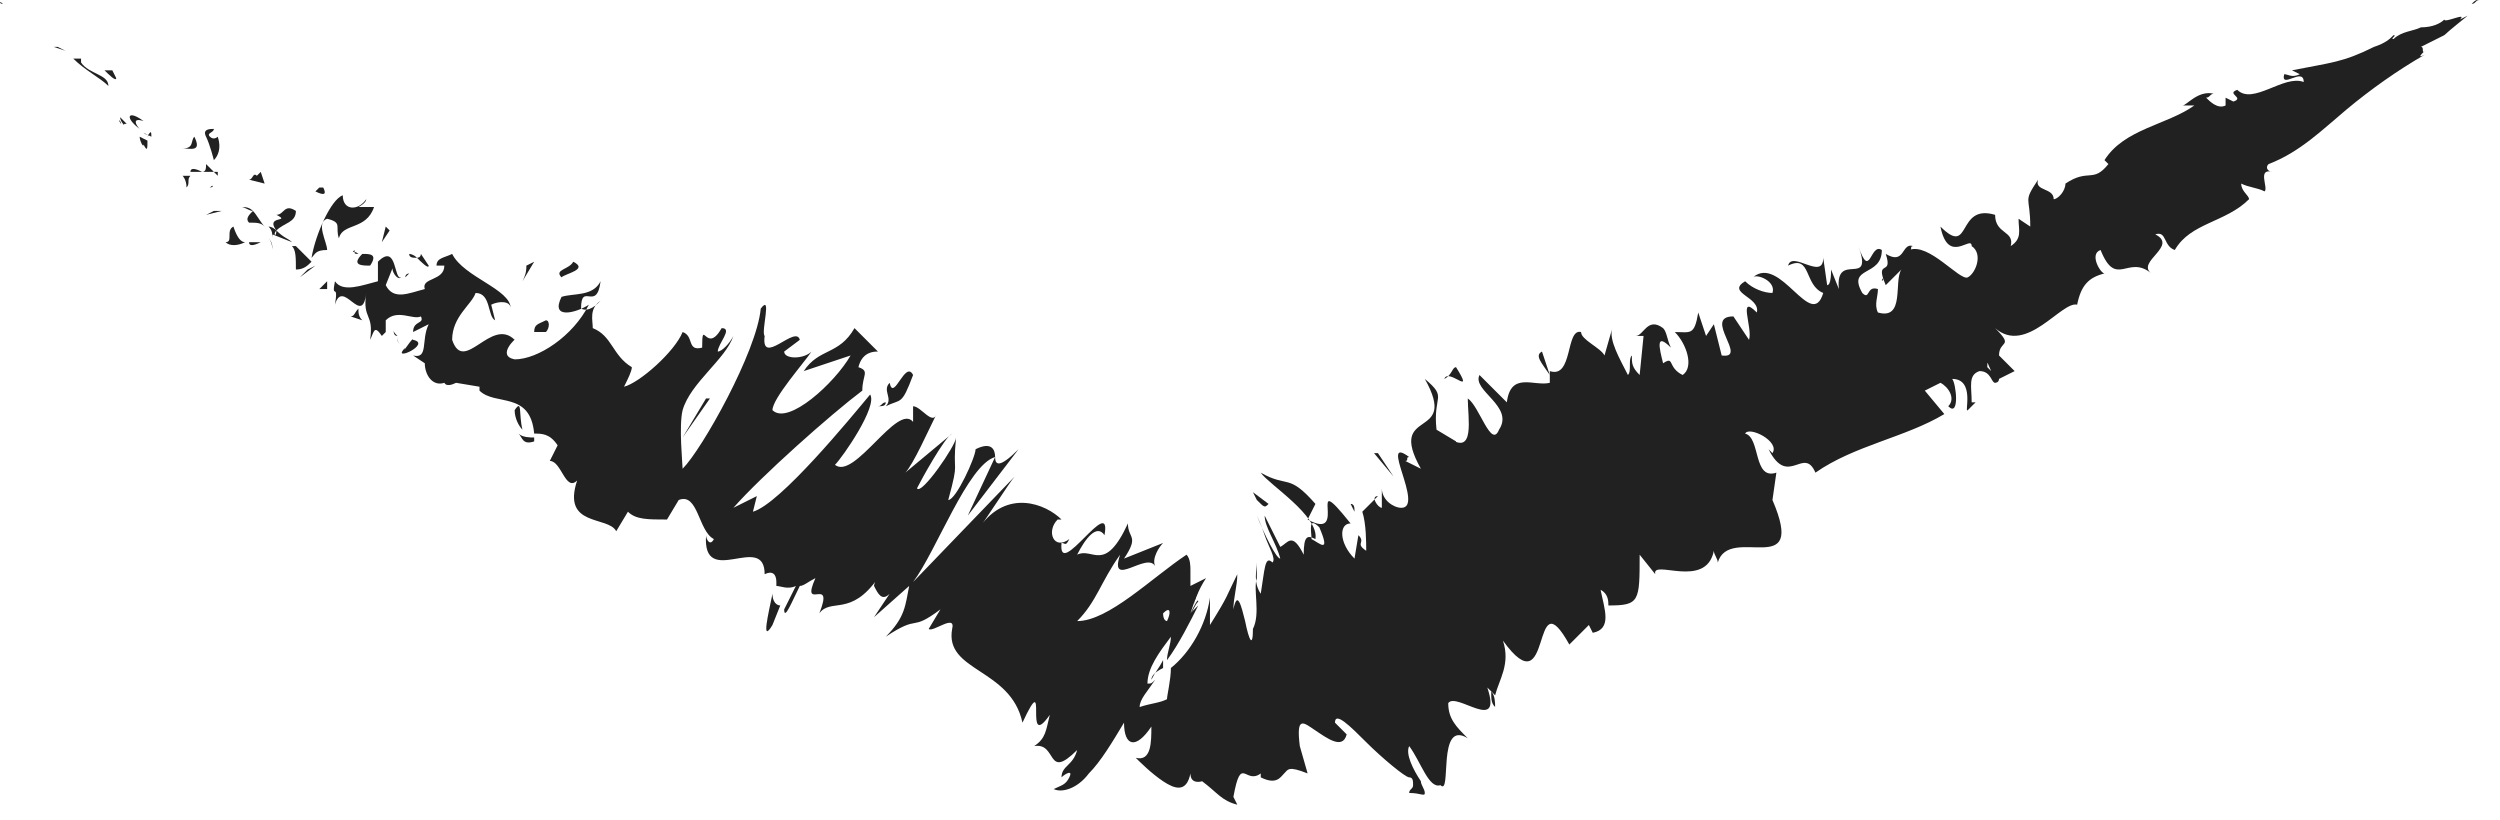 <svg width="64" height="21" viewBox="0 0 64 21" fill="none" xmlns="http://www.w3.org/2000/svg">
<path d="M0.075 0.1C-0.025 0 -0.025 0.1 0.075 0.1V0.1Z" fill="#212121"/>
<path d="M1.475 1.2H1.375L1.675 1.3L1.475 1.2Z" fill="#212121"/>
<path d="M2.775 2.2C2.775 1.9 2.275 1.9 2.075 1.6V1.5H1.875C2.175 1.8 2.575 2 2.775 2.2Z" fill="#212121"/>
<path d="M3.175 3.2C3.175 3.1 3.375 3.3 3.075 3C3.075 3.1 3.175 3.2 3.175 3.2Z" fill="#212121"/>
<path d="M3.075 3.1C2.975 3 3.175 3.3 3.075 3.1V3.1Z" fill="#212121"/>
<path d="M3.775 3.6L3.575 3.5C3.575 3.6 3.675 3.8 3.675 3.7C3.775 3.9 3.775 3.8 3.775 3.6Z" fill="#212121"/>
<path d="M3.675 3.4L3.875 3.5C3.875 3.4 3.875 3.3 3.775 3.5C3.875 3.4 3.775 3.5 3.675 3.4Z" fill="#212121"/>
<path d="M3.575 3.3C3.475 3.2 3.375 3 3.675 3.1C3.275 2.8 3.175 3 3.575 3.3Z" fill="#212121"/>
<path d="M2.975 2L2.875 1.8H2.675C2.775 1.9 2.975 2.1 2.975 2Z" fill="#212121"/>
<path d="M4.775 4.8C4.875 4.7 4.775 4.6 4.875 4.5H4.675C4.675 4.5 4.775 4.6 4.775 4.8Z" fill="#212121"/>
<path d="M4.875 4.4H5.175C4.975 4.3 4.875 4.3 4.875 4.4Z" fill="#212121"/>
<path d="M5.475 5.4L5.275 5.5L5.675 5.4H5.475Z" fill="#212121"/>
<path d="M5.975 5.8C5.775 5.9 5.975 6.2 5.775 6.2C5.875 6.3 6.075 6.3 6.275 6.2C6.175 6.2 6.075 6.1 5.975 5.8Z" fill="#212121"/>
<path d="M6.675 6.2C6.575 6.2 6.475 6.2 6.375 6.2C6.375 6.3 6.475 6.3 6.675 6.2Z" fill="#212121"/>
<path d="M5.475 4.8C5.575 4.9 5.575 4.9 5.675 5C5.675 5 5.575 4.9 5.475 4.8Z" fill="#212121"/>
<path d="M5.375 4.8C5.475 4.7 5.475 4.8 5.375 4.8V4.8Z" fill="#212121"/>
<path d="M4.675 3.8C4.875 3.8 5.175 3.9 4.975 3.5C4.875 3.6 4.975 3.8 4.675 3.8Z" fill="#212121"/>
<path d="M5.475 4.4L5.275 4.2C5.275 4.3 5.275 4.4 5.175 4.4H5.475Z" fill="#212121"/>
<path d="M5.575 4.4H5.475L5.575 4.5V4.4Z" fill="#212121"/>
<path d="M6.375 5.7C6.575 5.7 6.675 5.7 6.775 5.8C6.675 5.7 6.575 5.5 6.475 5.4C6.375 5.5 6.275 5.6 6.375 5.7Z" fill="#212121"/>
<path d="M6.475 5.4C6.375 5.3 6.275 5.3 6.175 5.3C6.275 5.3 6.375 5.4 6.475 5.4Z" fill="#212121"/>
<path d="M6.975 6.4C6.975 6.3 6.975 6.2 6.875 6.1C6.975 6.2 6.975 6.4 6.975 6.4Z" fill="#212121"/>
<path d="M9.375 5.1C9.175 5.4 8.775 5.4 8.775 5C8.475 5.1 8.075 6 7.975 6.6C8.075 6.5 8.075 6.4 8.375 6.4C8.375 6.2 8.075 5.7 8.375 5.6C8.775 5.7 8.575 5.8 8.675 6.1C8.775 5.7 9.375 5.9 9.575 5.3H9.175C9.175 5.3 9.375 5.2 9.375 5.1Z" fill="#212121"/>
<path d="M7.575 6.3H7.475C7.575 6.4 7.575 6.6 7.575 6.9C7.775 6.9 7.875 6.8 7.975 6.7L7.575 6.3Z" fill="#212121"/>
<path d="M7.075 5.9C7.275 5.7 7.575 5.7 7.575 5.4C7.275 5.2 7.275 5.5 7.075 5.5C7.475 5.7 6.775 5.5 7.075 5.9C6.975 5.8 6.875 5.8 6.875 5.8C6.975 5.9 6.975 6 6.975 6.1C6.975 6 6.975 6 7.075 5.9C6.975 6 6.975 6 7.075 5.9C7.075 6.1 6.975 6 7.075 5.9L6.975 6L7.475 6.2C7.375 6.1 7.275 6.1 7.075 5.9Z" fill="#212121"/>
<path d="M5.475 3.3C5.575 3.4 5.575 3.4 5.475 3.3V3.3Z" fill="#212121"/>
<path d="M5.575 3.5C5.575 3.5 5.475 3.6 5.375 3.5C5.275 3.4 5.475 3.4 5.475 3.3C5.375 3.3 5.175 3.3 5.275 3.5C5.375 3.7 5.475 4.1 5.475 4.1C5.575 4 5.675 3.8 5.575 3.5Z" fill="#212121"/>
<path d="M6.375 4.6L6.775 4.7L6.675 4.4L6.575 4.5C6.475 4.4 6.475 4.6 6.375 4.6Z" fill="#212121"/>
<path d="M7.875 6.9L7.675 7.1L8.075 6.8L7.875 6.9Z" fill="#212121"/>
<path d="M8.375 7.2L8.175 7.4H8.375V7.2Z" fill="#212121"/>
<path d="M34.575 12.9L34.675 13.1C34.675 13 34.675 12.9 34.575 12.9Z" fill="#212121"/>
<path d="M19.775 15.2C19.675 15.7 19.475 16.5 19.775 16L19.975 15.5C19.875 15.5 19.775 15.4 19.775 15.2Z" fill="#212121"/>
<path d="M29.775 17.1C29.775 17 29.775 17 29.775 16.9C29.675 17.1 29.575 17.2 29.475 17.4C29.475 17.3 29.575 17.2 29.775 17.1Z" fill="#212121"/>
<path d="M39.675 9.6L39.475 9C39.275 9.1 39.475 9.3 39.675 9.6Z" fill="#212121"/>
<path d="M13.175 10.5C13.175 10.7 13.275 10.9 13.375 11C13.275 10.6 13.375 10.2 13.175 10.5Z" fill="#212121"/>
<path d="M38.275 18.1C38.275 18 38.275 17.8 38.175 17.7C38.175 17.9 38.175 18 38.275 18.1Z" fill="#212121"/>
<path d="M13.675 11.3C13.675 11.2 13.675 11.2 13.675 11.2C13.575 11.2 13.375 11.2 13.275 11.1C13.375 11.2 13.375 11.4 13.675 11.3Z" fill="#212121"/>
<path d="M62.175 1C62.175 1 62.075 1.1 61.975 1.1C62.075 1.2 62.075 1.1 62.175 1Z" fill="#212121"/>
<path d="M10.375 7.1L10.475 7C10.475 7 10.375 7 10.375 7.1Z" fill="#212121"/>
<path d="M10.075 8.4C10.075 8.5 10.075 8.5 10.175 8.6C10.075 8.6 10.075 8.5 10.075 8.4Z" fill="#212121"/>
<path d="M10.275 8.8C10.175 8.8 10.175 8.7 10.175 8.6V8.7C10.175 8.7 10.175 8.8 10.275 8.8Z" fill="#212121"/>
<path d="M48.175 7.2C48.175 7.3 48.175 7.3 48.175 7.2C48.175 7.1 48.275 7.1 48.175 7.2Z" fill="#212121"/>
<path d="M26.075 11.5C25.575 12 25.475 11.9 25.475 11.7L24.775 13.2L26.075 11.5Z" fill="#212121"/>
<path d="M37.275 11.3L36.775 11C36.675 10.1 37.075 10.2 36.475 9.7C37.375 11.3 35.475 10.4 36.375 12L35.975 11.8C36.075 11.8 35.975 11.7 36.075 11.7C35.275 11.1 36.475 13 35.875 13C35.675 13 35.375 12.8 35.375 12.5V13C35.275 13 35.075 12.7 35.275 12.7L34.875 13.1C34.975 13.4 34.975 13.9 34.975 14.1C34.675 13.9 34.975 13.9 34.775 13.7L34.675 14.3C34.275 13.9 34.275 13.4 34.575 13.4C33.375 11.9 34.575 13.9 33.475 13.3L33.675 12.9C32.975 12.1 32.975 12.5 32.275 12.1C32.475 12.4 33.775 13.2 33.675 13.8C33.475 13.7 33.375 13.7 33.375 14.2C33.075 13.6 32.975 13.9 32.775 14L32.375 13.2C32.375 13.5 32.675 13.9 32.775 14.3C32.675 14.3 32.375 13.7 32.175 13.2C32.175 13.2 32.275 13.4 32.375 13.7C32.475 14 32.675 14.3 32.575 14.4C32.375 14.2 32.375 14.6 32.275 15.2C32.075 14.9 32.175 14.6 32.175 14.4C32.175 14.7 32.175 14.9 32.175 15.2C32.175 15.2 32.175 15 32.175 14.8C32.075 15.1 32.275 15.7 32.075 16.1C32.075 16.6 31.975 16.4 31.875 15.9C31.775 15.5 31.675 15.1 31.575 15.6C31.575 15.3 31.675 15 31.675 14.7C31.375 15.3 31.475 15.2 30.975 16C30.975 15.8 30.975 15.5 30.975 15.3C30.875 16 30.475 16.7 29.975 17.1C29.975 17.4 29.875 17.8 29.875 17.9C29.675 18 29.475 18 29.175 18.1C29.175 17.9 29.375 17.7 29.575 17.4C29.475 17.5 29.475 17.5 29.375 17.5C29.375 17.1 29.675 16.7 29.975 16.3C29.975 16.5 29.875 16.7 29.875 16.9C30.175 16.5 30.475 15.9 30.675 15.5C30.575 15.6 30.575 15.6 30.475 15.7C30.575 15.6 30.575 15.5 30.675 15.4C30.675 15.3 30.575 15.5 30.475 15.7C30.575 15.4 30.675 15.1 30.875 14.8L30.475 15C30.475 14.9 30.475 14.7 30.475 14.6C30.475 14.5 30.475 14.3 30.375 14.2C29.475 14.8 28.375 15.9 27.575 15.9C28.075 15.4 28.175 14.9 28.675 14.2C28.375 15.1 29.375 14.1 29.575 14.5C29.475 14.3 29.675 14 29.775 13.9L28.775 14.3C29.175 13.7 28.875 13.8 28.875 13.4C28.275 14.7 27.975 14 27.575 14.2C27.775 13.8 28.075 13.4 28.275 13.7C28.475 12.6 27.075 14.9 27.175 13.9C27.275 13.9 27.275 14 27.375 13.8C26.975 14.1 26.775 13.6 27.075 13.3H27.175C26.775 12.9 25.775 12.5 25.075 13.5C25.175 13.4 25.875 12.3 25.975 12.2L23.375 14.9C23.975 14.1 24.775 11.9 25.475 11.7C25.475 11.5 25.375 11.3 24.975 11.5C24.975 11.7 24.475 12.8 24.275 12.8C24.575 11.7 24.375 12.2 24.475 11.2C24.475 11.4 23.575 12.7 23.475 12.5C23.575 12.3 24.175 11.2 24.375 11.1L23.175 12.1C23.375 11.9 23.775 11 23.975 10.6C23.875 10.9 23.575 10.4 23.375 10.4V10.8C22.975 10.3 21.875 12.3 21.375 11.9C21.575 11.7 22.475 10.4 22.275 10.1C21.775 10.7 19.975 12.9 19.275 13.1L19.375 12.7L18.775 13C19.475 12.2 21.275 10.6 22.075 10C22.075 9.6 22.275 9.5 21.975 9.4C22.075 9 22.375 9 22.475 9L21.875 8.4C21.475 9.1 20.975 8.9 20.575 9.5L21.775 9.1C21.375 9.8 20.175 10.9 19.775 10.5C19.775 10.2 20.575 9.3 20.775 9C20.575 9.2 20.075 9.2 20.075 9L20.475 8.7C20.375 8.3 19.475 9.4 19.575 8.6C19.475 8.5 19.775 7.5 19.475 7.9C19.375 9 17.975 11.5 17.475 12C17.475 11.9 17.375 10.9 17.475 10.5C17.675 9.8 18.575 9.2 18.775 8.6C18.675 8.8 18.475 9 18.375 9C18.375 8.8 18.775 8.4 18.475 8.4C18.075 9.1 17.975 8.1 17.975 8.9C17.575 9 17.775 8.6 17.475 8.5C17.275 9 16.375 9.8 15.975 9.9C16.075 9.7 16.175 9.5 16.175 9.4C15.675 9.1 15.675 8.6 15.175 8.4C15.175 8.2 15.075 7.9 15.375 7.7C15.275 7.8 15.075 8 14.875 7.9C14.875 7.2 15.275 8 15.375 7.2C15.175 7.6 14.675 7.5 14.375 7.6C14.075 8.2 14.775 8 15.075 7.8C14.675 8.6 13.775 9.2 13.175 9.2C12.675 9.1 13.275 8.6 13.175 8.7C12.575 8.1 11.875 9.6 11.575 8.7C11.575 8.1 12.075 7.8 12.175 7.5C12.575 7.5 12.475 8.1 12.675 8.2L12.575 7.8C12.775 7.7 13.075 7.7 13.075 7.9C13.075 7.4 11.875 7.1 11.575 6.5C11.375 6.6 11.175 6.6 11.175 6.8H11.375C11.375 7.2 10.775 7.1 10.875 7.4C10.475 7.5 10.075 7.7 9.875 7.3L10.075 6.8C9.975 6.9 10.175 7.2 10.275 7.1C10.075 7.2 10.175 6.2 9.675 6.7V7.2C9.275 7.3 8.775 7.5 8.575 7.2C8.475 7.7 8.675 7.2 8.575 7.8C8.775 7.1 9.275 8.4 9.375 7.5C9.275 8.2 9.575 8 9.475 8.7C9.575 8.5 9.575 8.3 9.775 8.6L9.875 8.5C9.875 8.4 9.875 8.3 9.875 8.2C10.175 7.9 10.575 8.2 10.775 8.1C10.875 8.3 10.575 8.2 10.575 8.5L10.975 8.3C10.775 8.7 10.975 9.2 10.575 9.1L10.875 9.3C10.875 9.6 11.075 9.9 11.375 9.8C11.475 10 11.975 9.6 11.675 9.8L12.275 9.9V10C12.675 10.4 13.575 10 13.675 11.1C13.875 11.1 14.075 11.1 14.275 11.4L14.075 11.8C14.375 11.8 14.475 12.6 14.775 12.3C14.375 13.5 15.575 13.2 15.775 13.6L16.075 13.1C16.275 13.3 16.575 13.3 17.075 13.3L17.375 12.8C17.875 12.6 17.875 13.6 18.275 13.8C18.175 14 18.075 13.8 18.075 13.7C17.975 15.1 19.575 13.6 19.575 14.7C19.775 14.6 19.875 14.7 19.875 14.9C19.875 15 19.875 15.1 19.875 15.3C19.875 15.1 19.875 15 19.875 15C19.975 15 20.175 15.1 20.375 15L20.075 15.6C20.075 15.9 20.275 15.4 20.475 15C20.575 15 20.675 14.9 20.875 14.8C20.475 15.7 21.375 14.7 20.975 15.7C21.275 15.3 21.775 15.8 22.475 14.8C22.375 14.9 22.375 15 22.375 15C22.475 15.2 22.575 15.4 22.775 15.2L22.375 15.8L23.275 15C23.175 15.5 23.175 15.8 22.675 16.3C23.575 15.7 23.275 16.2 24.075 15.6L23.775 16.1C23.875 16.2 24.475 15.7 24.375 16.1C24.175 17.2 25.875 17.1 26.175 18.5C26.875 17 26.175 19.3 26.875 18.3C26.775 18.7 26.775 18.9 26.475 19.1C27.075 19 26.775 20 27.575 19.2C27.475 19.6 27.175 19.6 27.175 19.9C27.275 19.8 27.475 19.7 27.375 19.9C27.275 20.1 27.175 20.1 26.975 20.2C27.175 20.3 27.575 20.2 27.875 19.8C28.175 19.5 28.475 19 28.775 18.5C28.775 19.1 29.075 19.2 29.475 18.6C29.475 19 29.475 19.5 29.075 19.4C29.175 19.5 29.475 19.8 29.775 20C30.075 20.2 30.375 20.3 30.475 19.8C30.475 20.1 30.775 20 30.775 20C31.175 20.3 31.275 20.5 31.675 20.6L31.575 20.4C31.775 19.3 31.875 20.1 32.275 19.8V19.9C32.675 20.1 32.775 19.9 32.875 19.8C32.975 19.7 32.975 19.6 33.475 19.8L33.275 19.1C33.175 18.3 33.375 18.5 33.675 18.7C33.975 18.9 34.375 19.2 34.475 18.8L34.175 18.5C34.175 18.2 34.575 18.6 34.975 19C35.375 19.4 35.975 19.9 36.075 19.9C36.175 19.9 36.175 20 36.175 20.1C36.175 20.2 36.075 20.2 36.075 20.3C36.375 20.3 36.475 20.4 36.475 20.3C36.475 20.2 36.375 20.1 36.375 20C36.175 19.7 35.975 19.3 36.075 19.1C36.375 19.5 36.575 20.2 36.875 20.1C37.175 20.4 36.775 18.4 37.575 18.9C37.275 18.6 37.075 18.4 37.075 18C37.275 17.7 38.475 18.8 38.075 17.6C38.175 17.7 38.175 17.7 38.275 17.8C38.375 17.4 38.675 17 38.475 16.4C39.775 18.2 39.175 14.7 40.175 16.5L40.675 16L40.775 16.2C41.275 16.1 41.075 15.6 40.975 15.1C41.175 15.2 41.175 15.4 41.175 15.5C41.975 15.5 41.975 15.4 41.975 14.2L42.375 14.7C42.275 14.3 43.675 15.1 43.875 14.1C43.875 14.2 43.975 14.3 43.975 14.4C44.275 13.4 46.275 14.9 45.375 12.8L45.475 12.1C44.875 12.3 45.075 11.2 44.675 11.1C44.775 10.9 45.575 11.3 45.375 11.6L45.275 11.5C45.775 12.5 46.175 11.4 46.475 12.1C47.475 11.4 48.775 11.2 49.775 10.6L49.275 10L49.675 9.8C49.875 9.9 50.075 10.2 49.875 10.4C50.175 10.7 50.075 9.8 49.975 9.7C50.575 9.7 50.275 10.6 50.375 10.5L50.575 10.3H50.475C50.475 9.9 50.375 9.6 50.675 9.5C50.975 9.5 50.975 9.8 51.075 9.8C51.075 9.8 51.175 9.8 51.175 9.7L51.575 9.5L51.175 9.1C51.175 8.7 51.575 8.9 51.075 8.4C51.875 9.1 52.775 7.7 53.175 7.8C53.275 7.3 53.475 7.1 53.875 7C53.775 7 53.475 6.5 53.775 6.4C54.175 7.4 54.475 6.5 55.075 7C54.675 6.7 55.775 6.3 55.175 6C55.475 5.9 55.375 6.3 55.675 6.4C56.075 5.7 56.975 5.7 57.575 5.1C57.575 5 57.375 4.9 57.375 4.7C57.575 4.8 57.775 4.8 57.975 4.9C58.075 4.8 57.775 4.3 58.175 4.4C58.075 4.4 57.975 4.3 58.075 4.2C58.875 3.9 59.475 3.3 60.075 2.8C60.675 2.3 61.375 1.8 62.075 1.4C61.875 1.5 61.975 1.4 62.075 1.3C61.975 1.4 62.075 1.2 61.975 1.2C62.175 1.1 62.375 1 62.575 0.9C62.675 0.8 63.175 0.4 63.175 0.4L62.975 0.5C63.175 0.3 62.575 0.6 62.575 0.5C62.475 0.6 62.275 0.7 61.975 0.7C61.775 0.8 61.475 0.8 61.275 1C61.175 1 61.375 0.9 61.275 0.9C61.175 1 61.075 1.1 60.775 1.2C59.975 1.6 59.675 1.6 58.675 1.8L58.875 1.9C58.675 2 58.575 1.9 58.475 1.9C58.375 2.3 58.975 1.7 58.975 2.1C58.475 1.9 57.675 2.7 57.275 2.3C56.975 2.4 57.475 2.5 57.175 2.6L56.975 2.5V2.7C56.775 2.8 56.575 2.6 56.475 2.5C56.575 2.5 56.575 2.4 56.675 2.4C56.275 2.3 55.975 2.7 55.875 2.7H56.175C55.475 3.2 54.375 3.3 53.875 4.1L53.975 4.2C53.575 4.7 53.475 4.3 52.875 4.7C52.875 4.9 52.675 5.1 52.575 5.1C52.575 4.8 52.075 4.9 52.175 4.6C51.775 5.2 51.975 5 51.975 5.8L51.675 5.6C51.675 5.9 51.775 6.1 51.475 6.3C51.575 5.9 51.075 6 51.075 5.5C50.075 5.2 50.475 6.6 49.675 5.8C49.875 6.8 50.475 6 50.475 6.3C50.775 6.5 50.575 7 50.375 7.1C50.175 7.2 49.375 6.2 48.875 6.4C48.975 6.4 48.875 6.3 48.975 6.3C48.675 6.2 48.775 6.8 48.275 6.5C48.475 7.1 47.975 6.6 48.275 7.3L48.675 6.9C48.475 7.2 48.775 8.2 48.075 8C47.975 7.8 48.075 7.6 48.075 7.4C47.775 7.3 47.875 7.7 47.675 7.5C47.275 6.8 48.175 7.1 48.175 6.4C47.875 6.2 47.875 7.2 47.575 6.3C47.975 7.4 46.975 6.4 47.075 7.4L46.875 6.9C46.875 7 46.875 7.3 46.775 7.3L46.675 6.6C46.675 7.2 45.875 6.4 45.775 6.8C46.375 6.5 46.175 7.3 46.675 7.5C46.375 8.5 45.575 6.5 44.875 7.1C44.975 7 45.475 7.2 45.375 7.5C45.175 7.5 44.875 7.4 44.675 7.2C44.175 7.5 45.075 7.6 44.975 8C44.475 7.5 44.875 8.4 44.775 8.7L44.375 8.1C43.575 8.1 44.775 9.2 44.075 9.1L43.875 8.3L43.675 8.6L43.475 8C43.375 8.6 43.275 8.5 42.875 8.5C43.175 8.8 43.375 9.4 43.075 9.6C42.675 9.4 42.875 9.1 42.575 9.3C42.475 8.9 42.375 8.5 42.775 8.9C42.675 8.7 42.675 8.5 42.575 8.4C42.175 8.1 42.075 8.6 41.875 8.6C41.975 8.6 41.975 8.6 42.075 8.6L41.975 9.6C41.775 9.4 41.775 9.3 41.775 9.1C41.675 9.2 41.775 9.5 41.675 9.6C41.475 9.2 41.175 8.7 41.275 8.4L41.075 9.1C40.975 8.9 40.475 8.7 40.475 8.5C40.075 8.4 40.275 9.7 39.675 9.5C39.675 9.6 39.675 9.7 39.675 9.8C39.275 9.9 38.675 9.5 38.575 10.3L37.875 9.6C37.675 10 38.775 10.4 38.375 11C38.175 11.5 37.875 10.4 37.575 10.2C37.575 10.7 37.775 11.7 37.075 11.2C37.075 11.3 37.275 11.4 37.275 11.3ZM33.575 13.8C33.575 13.6 33.475 13.2 33.775 13.5C34.075 14.2 33.775 13.9 33.575 13.8ZM29.775 15.7C29.975 15.5 29.975 15.7 29.875 15.9C29.875 15.9 29.775 15.9 29.775 15.7ZM11.375 9.2C11.375 9.3 11.475 9.4 11.375 9.2V9.2ZM11.075 8.8C10.975 8.8 10.975 8.9 10.975 9C11.075 8.9 11.175 9 11.175 9.1C11.275 8.9 11.275 8.8 11.075 8.8ZM50.975 9.5L50.875 9.4C50.875 9.2 50.875 9.3 50.975 9.5Z" fill="#212121"/>
<path d="M30.675 15.1C30.675 15.2 30.575 15.3 30.575 15.5C30.575 15.4 30.575 15.3 30.675 15.1Z" fill="#212121"/>
<path d="M8.975 8.1L9.275 8.2C9.175 8.1 9.175 8 9.175 7.9C9.075 8 9.075 8.1 8.975 8.1Z" fill="#212121"/>
<path d="M8.275 4.8C8.175 4.8 8.175 4.8 8.175 4.8L8.075 4.9C8.275 5 8.375 5 8.275 4.8Z" fill="#212121"/>
<path d="M9.475 6.8C9.675 6.5 9.475 6.5 9.275 6.5C8.975 6.8 9.275 6.8 9.475 6.8Z" fill="#212121"/>
<path d="M9.175 6.5C9.075 6.5 9.075 6.5 9.075 6.4C8.975 6.5 9.075 6.4 9.175 6.5Z" fill="#212121"/>
<path d="M10.575 8.7C10.575 8.6 10.275 9.1 10.375 8.9C9.975 9.3 11.075 8.8 10.575 8.7Z" fill="#212121"/>
<path d="M9.875 5.8L9.775 6.2L9.975 5.9L9.875 5.8Z" fill="#212121"/>
<path d="M10.975 6.8L10.775 6.5C10.775 6.6 10.675 6.6 10.675 6.6C10.775 6.7 10.975 6.9 10.975 6.8Z" fill="#212121"/>
<path d="M10.675 6.6C10.575 6.5 10.475 6.5 10.475 6.5C10.475 6.6 10.575 6.6 10.675 6.6Z" fill="#212121"/>
<path d="M10.275 5.9L10.375 6L10.475 6.1L10.275 5.9Z" fill="#212121"/>
<path d="M13.675 8.5H13.975C14.075 8.4 14.075 8.2 13.975 8.2C13.775 8.3 13.675 8.3 13.675 8.5Z" fill="#212121"/>
<path d="M13.475 6.8C13.475 6.9 13.475 7 13.375 7.2L13.675 6.7L13.475 6.8Z" fill="#212121"/>
<path d="M14.375 7.1C14.475 7 15.075 6.9 14.675 6.7C14.575 6.9 14.175 6.9 14.375 7.1Z" fill="#212121"/>
<path d="M18.175 10.2H18.075L17.475 11.2L18.175 10.2Z" fill="#212121"/>
<path d="M23.375 9.6C23.175 9.2 22.875 10.3 22.775 9.8C22.575 10 22.875 10.2 22.675 10.4C23.075 10.2 23.075 10.4 23.375 9.6Z" fill="#212121"/>
<path d="M22.675 10.3C22.575 10.3 22.575 10.4 22.475 10.4C22.575 10.4 22.675 10.4 22.675 10.3Z" fill="#212121"/>
<path d="M62.875 0.5L63.075 0.3L62.975 0.4L62.875 0.5Z" fill="#212121"/>
<path d="M63.275 0.1C63.375 -1.52737e-06 63.375 0 63.475 0C63.375 0 63.375 0.1 63.275 0.1Z" fill="#212121"/>
<path d="M32.075 12.6L32.175 12.8C32.375 13 32.375 13 32.475 12.9L32.075 12.6Z" fill="#212121"/>
<path d="M35.275 11.6H35.175L35.675 12.2L35.275 11.6Z" fill="#212121"/>
<path d="M37.275 9.4C37.175 9.4 37.175 9.6 36.975 9.7C37.075 9.4 37.775 10.2 37.275 9.4Z" fill="#212121"/>
</svg>
